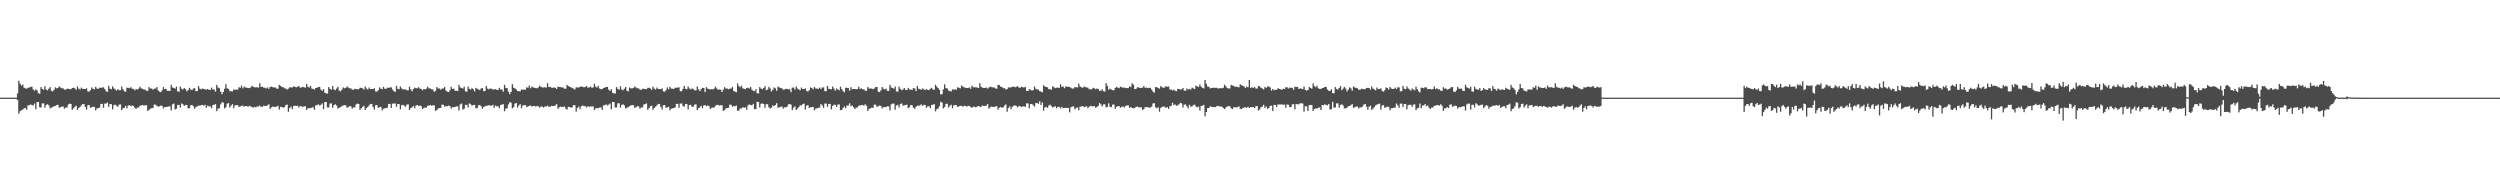 <?xml version="1.0" encoding="UTF-8"?>
<svg xmlns="http://www.w3.org/2000/svg" width="1920" height="150">
  <path d="M0 75.000h1v1.000H0zM1 75.000h1v1.000H1zM2 75.000h1v1.000H2zM3 75.000h1v1.000H3zM4 75.000h1v1.000H4zM5 75.000h1v1.000H5zM6 75.000h1v1.000H6zM7 75.000h1v1.000H7zM8 75.000h1v1.000H8zM9 75.000h1v1.000H9zM10 75.000h1v1.000H10zM11 75.000h1v1.000H11zM12 75.000h1v1.000H12zM13 71.753h1v4.994H13zM14 62.018h1v25.296H14zM15 64.323h1v21.073H15zM16 65.802h1v18.812H16zM17 64.928h1v19.242H17zM18 67.315h1v16.011H18zM19 67.843h1v15.053H19zM20 68.123h1v16.137H20zM21 67.399h1v13.534H21zM22 67.223h1v13.665H22zM23 66.721h1v13.439H23zM24 66.657h1v14.024H24zM25 68.670h1v12.381H25zM26 69.668h1v9.853H26zM27 68.518h1v15.354H27zM28 69.459h1v8.992H28zM29 71.538h1v6.817H29zM30 71.993h1v10.380H30zM31 66.933h1v15.589H31zM32 68.289h1v11.161H32zM33 68.922h1v10.451H33zM34 66.269h1v16.441H34zM35 68.747h1v11.873H35zM36 69.350h1v10.625H36zM37 68.086h1v12.879H37zM38 66.849h1v16.414H38zM39 69.726h1v12.909H39zM40 70.187h1v12.065H40zM41 69.027h1v12.523H41zM42 67.134h1v14.231H42zM43 67.839h1v12.911H43zM44 67.466h1v12.990H44zM45 66.422h1v16.376H45zM46 67.193h1v15.018H46zM47 67.813h1v14.093H47zM48 67.871h1v13.929H48zM49 68.784h1v14.716H49zM50 68.939h1v13.663H50zM51 68.168h1v14.432H51zM52 68.137h1v12.138H52zM53 68.486h1v11.131H53zM54 68.477h1v11.414H54zM55 67.596h1v16.792H55zM56 67.332h1v15.862H56zM57 67.824h1v14.165H57zM58 68.981h1v12.158H58zM59 66.468h1v17.926H59zM60 68.028h1v14.951H60zM61 68.766h1v13.303H61zM62 67.254h1v13.692H62zM63 68.235h1v11.719H63zM64 68.362h1v11.571H64zM65 68.369h1v13.735H65zM66 67.811h1v16.339H66zM67 70.145h1v10.761H67zM68 70.383h1v10.254H68zM69 69.271h1v13.555H69zM70 67.154h1v15.167H70zM71 68.182h1v13.765H71zM72 68.596h1v13.510H72zM73 66.679h1v18.087H73zM74 67.987h1v15.242H74zM75 68.254h1v14.837H75zM76 67.266h1v15.322H76zM77 67.549h1v12.335H77zM78 67.179h1v12.535H78zM79 67.088h1v15.740H79zM80 68.328h1v11.249H80zM81 69.983h1v9.507H81zM82 70.629h1v8.134H82zM83 65.880h1v16.200H83zM84 68.150h1v11.708H84zM85 68.492h1v11.518H85zM86 66.363h1v17.670H86zM87 67.882h1v12.933H87zM88 68.678h1v11.673H88zM89 69.545h1v11.703H89zM90 68.530h1v13.473H90zM91 69.255h1v11.143H91zM92 69.294h1v10.886H92zM93 66.414h1v18.247H93zM94 68.556h1v14.610H94zM95 70.032h1v12.819H95zM96 70.510h1v10.838H96zM97 67.317h1v15.897H97zM98 67.408h1v13.704H98zM99 67.737h1v12.965H99zM100 66.904h1v14.665H100zM101 68.021h1v13.000H101zM102 68.364h1v13.097H102zM103 69.426h1v13.297H103zM104 68.417h1v15.306H104zM105 68.684h1v13.830H105zM106 68.097h1v14.502H106zM107 66.612h1v14.592H107zM108 67.885h1v13.152H108zM109 68.135h1v12.504H109zM110 68.689h1v12.381H110zM111 68.868h1v11.964H111zM112 69.660h1v11.205H112zM113 69.768h1v15.432H113zM114 66.859h1v17.620H114zM115 67.951h1v15.447H115zM116 67.979h1v15.153H116zM117 68.904h1v13.996H117zM118 68.101h1v12.196H118zM119 67.978h1v12.480H119zM120 66.836h1v14.411H120zM121 69.466h1v12.518H121zM122 70.336h1v11.345H122zM123 70.766h1v10.277H123zM124 69.396h1v11.944H124zM125 66.850h1v16.401H125zM126 68.408h1v13.831H126zM127 68.175h1v14.037H127zM128 69.739h1v12.278H128zM129 69.753h1v11.945H129zM130 69.884h1v11.883H130zM131 65.180h1v19.657H131zM132 67.131h1v13.046H132zM133 67.569h1v11.976H133zM134 68.097h1v16.036H134zM135 66.522h1v16.951H135zM136 70.118h1v10.488H136zM137 70.430h1v10.092H137zM138 66.452h1v16.156H138zM139 68.155h1v11.291H139zM140 68.687h1v11.441H140zM141 67.585h1v13.713H141zM142 68.537h1v12.145H142zM143 70.125h1v10.410H143zM144 69.158h1v14.002H144zM145 67.437h1v15.661H145zM146 68.690h1v12.238H146zM147 69.209h1v11.402H147zM148 67.974h1v13.630H148zM149 67.695h1v15.790H149zM150 70.049h1v12.169H150zM151 69.899h1v11.745H151zM152 66.130h1v14.980H152zM153 68.095h1v13.106H153zM154 68.624h1v12.116H154zM155 68.007h1v12.574H155zM156 68.286h1v12.938H156zM157 68.718h1v11.703H157zM158 68.813h1v13.991H158zM159 68.408h1v12.704H159zM160 68.937h1v12.773H160zM161 69.058h1v12.603H161zM162 67.302h1v15.871H162zM163 68.705h1v12.000H163zM164 68.632h1v11.799H164zM165 70.332h1v9.626H165zM166 65.199h1v20.164H166zM167 67.187h1v16.258H167zM168 67.763h1v15.287H168zM169 70.449h1v9.736H169zM170 72.336h1v6.150H170zM171 70.594h1v8.296H171zM172 68.141h1v15.152H172zM173 64.638h1v17.713H173zM174 67.837h1v11.777H174zM175 68.305h1v10.830H175zM176 70.036h1v12.589H176zM177 70.016h1v11.150H177zM178 70.179h1v9.785H178zM179 68.693h1v14.418H179zM180 68.920h1v12.072H180zM181 68.773h1v12.001H181zM182 68.892h1v11.826H182zM183 67.006h1v15.160H183zM184 67.424h1v14.277H184zM185 65.685h1v15.612H185zM186 67.845h1v13.167H186zM187 66.475h1v15.473H187zM188 67.183h1v14.226H188zM189 67.339h1v14.106H189zM190 67.515h1v14.527H190zM191 67.685h1v13.622H191zM192 67.181h1v14.479H192zM193 65.833h1v16.388H193zM194 66.739h1v15.952H194zM195 67.012h1v14.998H195zM196 67.125h1v15.438H196zM197 66.990h1v14.762H197zM198 67.326h1v14.454H198zM199 63.905h1v17.246H199zM200 66.737h1v15.254H200zM201 66.572h1v15.526H201zM202 67.288h1v13.824H202zM203 67.398h1v14.030H203zM204 67.928h1v13.432H204zM205 67.164h1v13.794H205zM206 68.301h1v11.705H206zM207 66.883h1v16.675H207zM208 66.482h1v16.004H208zM209 66.947h1v14.884H209zM210 67.197h1v14.868H210zM211 67.190h1v14.936H211zM212 68.069h1v13.759H212zM213 68.103h1v13.140H213zM214 65.126h1v19.071H214zM215 65.967h1v16.089H215zM216 66.721h1v15.438H216zM217 66.998h1v15.752H217zM218 67.768h1v14.512H218zM219 68.046h1v12.639H219zM220 68.773h1v11.514H220zM221 68.058h1v17.829H221zM222 67.003h1v15.996H222zM223 67.213h1v14.654H223zM224 67.074h1v16.773H224zM225 66.332h1v15.195H225zM226 66.650h1v14.446H226zM227 67.085h1v14.330H227zM228 66.630h1v14.548H228zM229 66.037h1v16.501H229zM230 67.349h1v14.107H230zM231 67.140h1v14.444H231zM232 66.681h1v15.400H232zM233 67.008h1v14.725H233zM234 67.316h1v14.284H234zM235 64.500h1v19.935H235zM236 66.615h1v16.479H236zM237 67.245h1v15.811H237zM238 65.955h1v17.128H238zM239 67.975h1v14.704H239zM240 68.374h1v13.956H240zM241 68.747h1v15.523H241zM242 67.576h1v13.317H242zM243 67.421h1v13.353H243zM244 66.785h1v13.317H244zM245 66.740h1v14.249H245zM246 68.801h1v11.618H246zM247 69.737h1v9.748H247zM248 68.515h1v15.406H248zM249 71.210h1v7.228H249zM250 71.737h1v6.583H250zM251 71.807h1v10.734H251zM252 66.828h1v15.726H252zM253 68.178h1v11.322H253zM254 68.866h1v10.520H254zM255 66.120h1v16.645H255zM256 68.650h1v12.040H256zM257 69.258h1v10.807H257zM258 68.009h1v13.086H258zM259 66.653h1v16.752H259zM260 69.589h1v13.152H260zM261 70.149h1v12.184H261zM262 68.909h1v12.723H262zM263 67.108h1v13.938H263zM264 67.854h1v12.872H264zM265 67.476h1v13.409H265zM266 66.448h1v16.354H266zM267 67.185h1v15.042H267zM268 67.815h1v13.594H268zM269 67.867h1v13.916H269zM270 68.782h1v14.691H270zM271 69.037h1v13.442H271zM272 68.241h1v14.235H272zM273 68.233h1v11.980H273zM274 68.585h1v10.957H274zM275 68.505h1v11.373H275zM276 67.445h1v16.928H276zM277 67.434h1v15.722H277zM278 67.911h1v14.103H278zM279 68.868h1v12.363H279zM280 66.448h1v17.989H280zM281 68.005h1v15.015H281zM282 68.782h1v13.297H282zM283 67.202h1v13.756H283zM284 68.407h1v11.355H284zM285 68.376h1v11.562H285zM286 68.360h1v13.704H286zM287 67.848h1v16.252H287zM288 70.181h1v10.697H288zM289 70.422h1v10.200H289zM290 69.252h1v13.599H290zM291 67.101h1v15.265H291zM292 68.106h1v13.899H292zM293 68.552h1v16.271H293zM294 66.648h1v16.917H294zM295 68.068h1v15.138H295zM296 68.265h1v14.841H296zM297 67.274h1v15.316H297zM298 67.534h1v12.356H298zM299 67.121h1v12.623H299zM300 67.078h1v15.787H300zM301 68.774h1v10.853H301zM302 70.002h1v9.521H302zM303 70.648h1v8.820H303zM304 65.977h1v16.052H304zM305 68.196h1v11.647H305zM306 68.529h1v11.461H306zM307 66.398h1v17.577H307zM308 67.923h1v12.865H308zM309 68.671h1v11.813H309zM310 68.606h1v12.599H310zM311 68.653h1v13.301H311zM312 69.310h1v11.035H312zM313 69.374h1v10.751H313zM314 66.560h1v17.978H314zM315 68.601h1v14.514H315zM316 70.093h1v12.288H316zM317 68.378h1v12.956H317zM318 67.334h1v15.846H318zM319 67.667h1v13.402H319zM320 67.821h1v12.824H320zM321 66.926h1v14.608H321zM322 68.013h1v13.011H322zM323 68.295h1v13.243H323zM324 69.391h1v14.399H324zM325 68.363h1v14.548H325zM326 68.583h1v14.027H326zM327 68.069h1v14.559H327zM328 66.597h1v14.622H328zM329 67.781h1v13.294H329zM330 68.002h1v12.704H330zM331 68.586h1v12.600H331zM332 68.831h1v12.050H332zM333 70.629h1v10.293H333zM334 69.735h1v15.466H334zM335 66.819h1v17.693H335zM336 67.961h1v15.391H336zM337 67.943h1v15.047H337zM338 68.882h1v13.998H338zM339 68.029h1v12.291H339zM340 67.932h1v12.565H340zM341 66.852h1v15.092H341zM342 69.521h1v11.961H342zM343 70.370h1v11.274H343zM344 70.723h1v10.388H344zM345 69.340h1v12.097H345zM346 66.734h1v16.664H346zM347 68.316h1v14.036H347zM348 68.029h1v14.335H348zM349 69.665h1v12.472H349zM350 69.702h1v11.966H350zM351 69.910h1v11.816H351zM352 65.157h1v19.676H352zM353 67.098h1v13.093H353zM354 67.597h1v11.928H354zM355 68.069h1v16.099H355zM356 66.542h1v16.951H356zM357 70.129h1v10.469H357zM358 70.475h1v10.014H358zM359 66.507h1v16.047H359zM360 68.248h1v11.162H360zM361 68.761h1v11.311H361zM362 67.624h1v13.586H362zM363 68.569h1v12.084H363zM364 70.157h1v10.404H364zM365 67.478h1v15.649H365zM366 68.138h1v14.958H366zM367 68.660h1v12.290H367zM368 69.177h1v11.457H368zM369 67.936h1v13.673H369zM370 67.648h1v15.890H370zM371 70.036h1v12.152H371zM372 69.901h1v11.745H372zM373 65.990h1v15.189H373zM374 68.056h1v13.163H374zM375 68.610h1v12.135H375zM376 67.910h1v13.152H376zM377 68.195h1v13.108H377zM378 68.691h1v11.786H378zM379 68.808h1v14.009H379zM380 68.426h1v12.661H380zM381 68.924h1v12.780H381zM382 69.115h1v12.447H382zM383 67.393h1v15.769H383zM384 68.745h1v11.904H384zM385 68.677h1v11.645H385zM386 70.377h1v9.609H386zM387 65.107h1v20.335H387zM388 67.460h1v16.059H388zM389 67.753h1v15.336H389zM390 70.402h1v9.811H390zM391 72.358h1v6.100H391zM392 70.613h1v8.256H392zM393 64.671h1v18.604H393zM394 67.370h1v14.909H394zM395 67.880h1v11.727H395zM396 68.679h1v10.450H396zM397 69.968h1v12.668H397zM398 69.996h1v10.982H398zM399 70.193h1v9.764H399zM400 68.654h1v14.494H400zM401 68.897h1v12.143H401zM402 68.753h1v12.031H402zM403 68.877h1v11.853H403zM404 67.021h1v15.162H404zM405 67.428h1v14.264H405zM406 65.676h1v15.621H406zM407 67.772h1v13.250H407zM408 66.455h1v15.480H408zM409 67.185h1v14.215H409zM410 67.404h1v13.974H410zM411 67.623h1v14.322H411zM412 67.775h1v13.544H412zM413 67.101h1v14.624H413zM414 65.754h1v16.999H414zM415 66.715h1v15.019H415zM416 67.156h1v14.830H416zM417 67.156h1v15.455H417zM418 66.941h1v14.834H418zM419 67.305h1v14.493H419zM420 63.910h1v17.261H420zM421 66.725h1v15.266H421zM422 66.591h1v15.484H422zM423 67.330h1v13.944H423zM424 67.436h1v14.005H424zM425 67.114h1v14.297H425zM426 67.426h1v13.585H426zM427 68.287h1v11.663H427zM428 66.481h1v17.038H428zM429 66.822h1v15.660H429zM430 66.930h1v14.936H430zM431 67.101h1v15.006H431zM432 67.154h1v15.007H432zM433 68.084h1v13.592H433zM434 68.161h1v15.253H434zM435 65.161h1v19.000H435zM436 66.064h1v15.975H436zM437 66.679h1v15.498H437zM438 67.000h1v15.786H438zM439 67.691h1v14.613H439zM440 67.974h1v12.777H440zM441 68.736h1v12.115H441zM442 67.099h1v18.677H442zM443 67.060h1v15.853H443zM444 67.234h1v14.644H444zM445 66.664h1v17.269H445zM446 66.353h1v15.181H446zM447 66.682h1v14.392H447zM448 67.066h1v14.352H448zM449 66.692h1v14.943H449zM450 66.024h1v16.575H450zM451 67.365h1v14.122H451zM452 67.128h1v14.967H452zM453 66.587h1v15.144H453zM454 67.287h1v14.516H454zM455 67.220h1v14.476H455zM456 64.409h1v20.147H456zM457 66.510h1v16.689H457zM458 67.261h1v15.790H458zM459 65.970h1v17.105H459zM460 67.947h1v14.715H460zM461 68.495h1v13.880H461zM462 68.441h1v15.975H462zM463 67.575h1v13.295H463zM464 67.329h1v13.496H464zM465 66.769h1v13.353H465zM466 66.759h1v14.180H466zM467 68.815h1v11.594H467zM468 69.751h1v9.738H468zM469 68.528h1v15.434H469zM470 71.221h1v7.085H470zM471 71.741h1v6.578H471zM472 71.773h1v10.771H472zM473 66.909h1v15.569H473zM474 68.294h1v11.138H474zM475 68.930h1v10.379H475zM476 66.257h1v16.391H476zM477 68.719h1v11.939H477zM478 69.326h1v10.682H478zM479 68.096h1v12.910H479zM480 66.749h1v16.590H480zM481 69.641h1v13.041H481zM482 70.183h1v12.111H482zM483 67.204h1v14.303H483zM484 67.814h1v13.172H484zM485 67.895h1v12.808H485zM486 67.493h1v13.355H486zM487 66.459h1v16.368H487zM488 67.178h1v15.079H488zM489 67.791h1v13.631H489zM490 67.880h1v13.909H490zM491 68.811h1v14.643H491zM492 69.019h1v13.481H492zM493 68.177h1v14.356H493zM494 68.135h1v12.147H494zM495 68.477h1v11.426H495zM496 68.491h1v10.919H496zM497 67.436h1v16.952H497zM498 67.420h1v15.752H498zM499 67.981h1v13.676H499zM500 68.962h1v12.189H500zM501 66.544h1v17.755H501zM502 68.038h1v14.929H502zM503 68.796h1v13.148H503zM504 67.280h1v13.661H504zM505 68.365h1v11.402H505zM506 68.362h1v11.585H506zM507 68.519h1v13.568H507zM508 67.822h1v16.308H508zM509 70.179h1v10.688H509zM510 70.405h1v10.262H510zM511 69.248h1v13.618H511zM512 67.125h1v15.245H512zM513 68.592h1v13.414H513zM514 66.639h1v18.135H514zM515 67.996h1v15.572H515zM516 68.092h1v15.086H516zM517 68.291h1v14.739H517zM518 67.295h1v15.253H518zM519 67.495h1v12.438H519zM520 67.165h1v12.550H520zM521 67.143h1v15.659H521zM522 70.065h1v9.487H522zM523 70.062h1v9.365H523zM524 68.280h1v13.080H524zM525 66.021h1v15.961H525zM526 68.216h1v11.588H526zM527 68.619h1v11.377H527zM528 66.394h1v17.627H528zM529 67.953h1v12.795H529zM530 68.676h1v11.804H530zM531 67.903h1v14.194H531zM532 68.473h1v13.431H532zM533 69.324h1v11.020H533zM534 69.446h1v10.704H534zM535 66.427h1v18.204H535zM536 68.531h1v14.678H536zM537 69.991h1v12.465H537zM538 68.396h1v12.913H538zM539 67.382h1v15.781H539zM540 67.562h1v13.488H540zM541 70.704h1v10.000H541zM542 66.923h1v14.624H542zM543 68.039h1v12.967H543zM544 68.333h1v13.163H544zM545 68.746h1v14.971H545zM546 68.437h1v14.362H546zM547 68.642h1v13.951H547zM548 68.060h1v14.557H548zM549 66.520h1v14.749H549zM550 67.874h1v12.655H550zM551 68.991h1v11.606H551zM552 68.676h1v12.419H552zM553 68.846h1v12.009H553zM554 70.667h1v10.198H554zM555 68.824h1v16.332H555zM556 66.904h1v17.513H556zM557 67.995h1v15.288H557zM558 67.970h1v14.963H558zM559 68.542h1v14.325H559zM560 68.073h1v12.246H560zM561 67.912h1v12.590H561zM562 66.830h1v15.126H562zM563 69.837h1v11.635H563zM564 70.371h1v11.258H564zM565 70.784h1v10.271H565zM566 64.050h1v21.036H566zM567 66.144h1v18.676H567zM568 66.967h1v16.318H568zM569 65.787h1v17.490H569zM570 67.839h1v14.446H570zM571 68.182h1v14.598H571zM572 68.472h1v13.905H572zM573 67.548h1v16.714H573zM574 67.399h1v13.477H574zM575 67.965h1v12.194H575zM576 66.763h1v13.868H576zM577 68.799h1v12.167H577zM578 69.772h1v10.009H578zM579 70.027h1v13.791H579zM580 68.534h1v15.264H580zM581 71.557h1v6.624H581zM582 71.766h1v6.559H582zM583 66.856h1v15.684H583zM584 68.008h1v11.712H584zM585 68.510h1v10.886H585zM586 67.655h1v12.149H586zM587 66.153h1v16.621H587zM588 69.293h1v10.786H588zM589 68.789h1v11.221H589zM590 66.711h1v15.593H590zM591 67.966h1v15.362H591zM592 70.174h1v12.535H592zM593 68.972h1v11.967H593zM594 67.138h1v14.436H594zM595 67.864h1v12.860H595zM596 69.712h1v9.529H596zM597 66.458h1v16.335H597zM598 67.194h1v15.151H598zM599 67.502h1v14.620H599zM600 67.882h1v13.880H600zM601 68.857h1v14.589H601zM602 68.783h1v13.628H602zM603 68.266h1v14.189H603zM604 68.264h1v13.709H604zM605 68.627h1v11.558H605zM606 68.551h1v11.301H606zM607 70.806h1v9.528H607zM608 67.301h1v17.258H608zM609 67.287h1v15.427H609zM610 68.806h1v12.826H610zM611 66.436h1v17.982H611zM612 67.996h1v15.426H612zM613 68.724h1v13.504H613zM614 69.322h1v11.609H614zM615 67.237h1v13.709H615zM616 68.368h1v11.582H616zM617 68.359h1v11.224H617zM618 67.815h1v16.303H618zM619 69.783h1v11.365H619zM620 70.332h1v10.329H620zM621 69.254h1v13.618H621zM622 67.105h1v15.262H622zM623 67.565h1v14.706H623zM624 68.608h1v13.519H624zM625 66.662h1v18.132H625zM626 67.965h1v15.511H626zM627 68.065h1v15.093H627zM628 68.266h1v14.508H628zM629 67.277h1v15.303H629zM630 68.398h1v11.507H630zM631 67.152h1v13.783H631zM632 67.116h1v15.713H632zM633 69.999h1v9.580H633zM634 70.017h1v9.485H634zM635 66.015h1v15.985H635zM636 68.180h1v11.663H636zM637 68.512h1v11.289H637zM638 68.485h1v15.477H638zM639 66.454h1v14.901H639zM640 68.012h1v12.354H640zM641 69.640h1v10.873H641zM642 67.921h1v14.164H642zM643 68.688h1v11.659H643zM644 69.344h1v10.841H644zM645 66.556h1v18.002H645zM646 68.462h1v16.010H646zM647 70.052h1v12.812H647zM648 70.788h1v10.949H648zM649 67.365h1v15.789H649zM650 67.425h1v13.654H650zM651 67.623h1v13.383H651zM652 69.658h1v9.713H652zM653 66.919h1v14.625H653zM654 68.537h1v12.453H654zM655 68.313h1v14.078H655zM656 68.374h1v15.406H656zM657 68.592h1v14.024H657zM658 68.409h1v14.204H658zM659 66.592h1v14.629H659zM660 68.419h1v12.643H660zM661 67.802h1v12.892H661zM662 68.641h1v12.062H662zM663 68.630h1v12.513H663zM664 69.621h1v10.446H664zM665 69.728h1v11.481H665zM666 66.811h1v18.395H666zM667 68.004h1v15.585H667zM668 67.988h1v15.197H668zM669 67.973h1v14.693H669zM670 68.511h1v14.292H670zM671 67.933h1v12.365H671zM672 66.885h1v13.621H672zM673 66.826h1v15.130H673zM674 70.337h1v11.319H674zM675 70.742h1v10.285H675zM676 69.431h1v11.944H676zM677 66.823h1v16.485H677zM678 68.178h1v14.139H678zM679 68.620h1v13.628H679zM680 68.078h1v14.227H680zM681 69.706h1v11.886H681zM682 69.848h1v11.865H682zM683 65.145h1v19.700H683zM684 67.122h1v13.055H684zM685 67.612h1v11.898H685zM686 68.118h1v11.472H686zM687 66.480h1v17.732H687zM688 70.128h1v10.922H688zM689 70.430h1v10.080H689zM690 66.524h1v16.017H690zM691 68.262h1v11.729H691zM692 69.298h1v10.105H692zM693 68.770h1v12.435H693zM694 67.609h1v13.282H694zM695 68.965h1v11.628H695zM696 69.146h1v11.225H696zM697 67.472h1v15.699H697zM698 68.659h1v13.727H698zM699 68.799h1v11.859H699zM700 69.109h1v11.729H700zM701 67.619h1v15.101H701zM702 67.873h1v15.691H702zM703 69.885h1v12.194H703zM704 65.980h1v15.223H704zM705 68.086h1v13.111H705zM706 68.512h1v12.500H706zM707 68.939h1v11.172H707zM708 67.931h1v13.354H708zM709 68.547h1v12.001H709zM710 69.191h1v11.418H710zM711 68.481h1v14.299H711zM712 68.989h1v12.650H712zM713 69.151h1v12.419H713zM714 68.091h1v15.020H714zM715 67.432h1v13.210H715zM716 68.724h1v11.642H716zM717 68.882h1v11.083H717zM718 65.052h1v20.444H718zM719 66.573h1v17.353H719zM720 67.629h1v15.629H720zM721 68.962h1v12.670H721zM722 72.495h1v5.686H722zM723 72.350h1v6.506H723zM724 68.672h1v14.583H724zM725 64.720h1v17.511H725zM726 67.684h1v12.211H726zM727 67.951h1v11.650H727zM728 69.458h1v13.184H728zM729 69.978h1v11.240H729zM730 70.208h1v10.246H730zM731 68.672h1v14.450H731zM732 68.708h1v12.296H732zM733 68.746h1v11.834H733zM734 68.877h1v11.914H734zM735 67.022h1v15.159H735zM736 67.453h1v14.222H736zM737 67.857h1v13.448H737zM738 65.690h1v15.561H738zM739 66.457h1v15.494H739zM740 67.107h1v14.093H740zM741 67.395h1v14.010H741zM742 67.585h1v14.358H742zM743 67.626h1v13.611H743zM744 67.113h1v14.259H744zM745 68.202h1v14.075H745zM746 65.720h1v17.061H746zM747 66.943h1v14.997H747zM748 67.143h1v14.865H748zM749 66.987h1v15.604H749zM750 67.241h1v14.503H750zM751 67.620h1v13.796H751zM752 63.956h1v18.024H752zM753 66.563h1v15.531H753zM754 67.343h1v13.605H754zM755 67.460h1v13.927H755zM756 67.609h1v13.814H756zM757 67.160h1v13.908H757zM758 68.071h1v11.921H758zM759 67.273h1v16.169H759zM760 66.532h1v15.921H760zM761 66.926h1v14.831H761zM762 67.099h1v15.011H762zM763 67.179h1v14.969H763zM764 67.877h1v13.928H764zM765 68.131h1v13.373H765zM766 65.138h1v19.034H766zM767 65.384h1v17.283H767zM768 66.519h1v15.617H768zM769 66.808h1v16.005H769zM770 67.756h1v14.658H770zM771 67.681h1v13.435H771zM772 68.736h1v11.387H772zM773 68.420h1v17.413H773zM774 67.059h1v15.885H774zM775 67.232h1v14.388H775zM776 67.082h1v16.741H776zM777 66.644h1v15.365H777zM778 66.423h1v14.732H778zM779 67.002h1v13.959H779zM780 66.694h1v14.643H780zM781 66.083h1v16.455H781zM782 67.246h1v14.179H782zM783 67.421h1v14.218H783zM784 66.637h1v15.442H784zM785 66.959h1v14.814H785zM786 67.237h1v14.448H786zM787 66.765h1v15.298H787zM788 69.801h1v9.558H788zM789 69.833h1v9.622H789zM790 68.623h1v14.625H790zM791 68.818h1v11.129H791zM792 69.510h1v10.287H792zM793 69.276h1v11.501H793zM794 66.459h1v15.394H794zM795 68.169h1v11.008H795zM796 68.707h1v10.339H796zM797 68.831h1v10.943H797zM798 69.988h1v7.776H798zM799 70.276h1v10.366H799zM800 70.841h1v7.873H800zM801 65.467h1v19.473H801zM802 66.444h1v16.034H802zM803 66.769h1v15.327H803zM804 67.071h1v15.841H804zM805 68.530h1v12.513H805zM806 68.525h1v11.844H806zM807 68.857h1v12.626H807zM808 66.278h1v16.433H808zM809 67.022h1v14.972H809zM810 67.685h1v13.999H810zM811 67.341h1v15.784H811zM812 67.261h1v14.845H812zM813 67.523h1v14.489H813zM814 64.730h1v18.572H814zM815 66.651h1v15.410H815zM816 66.336h1v16.791H816zM817 67.768h1v15.166H817zM818 66.330h1v16.527H818zM819 66.637h1v16.272H819zM820 66.596h1v16.224H820zM821 66.843h1v19.431H821zM822 67.365h1v15.073H822zM823 68.006h1v13.856H823zM824 68.017h1v13.670H824zM825 66.990h1v17.033H825zM826 66.862h1v16.055H826zM827 67.212h1v15.274H827zM828 64.254h1v20.462H828zM829 66.388h1v15.619H829zM830 66.947h1v14.778H830zM831 67.522h1v13.974H831zM832 66.387h1v15.801H832zM833 66.870h1v15.093H833zM834 67.164h1v14.381H834zM835 67.280h1v15.891H835zM836 68.467h1v13.594H836zM837 68.691h1v12.614H837zM838 68.538h1v13.036H838zM839 67.504h1v14.267H839zM840 67.817h1v13.589H840zM841 68.560h1v14.270H841zM842 67.896h1v14.207H842zM843 68.523h1v12.710H843zM844 69.780h1v9.371H844zM845 69.667h1v10.487H845zM846 68.562h1v13.251H846zM847 70.036h1v10.142H847zM848 70.300h1v9.806H848zM849 63.860h1v18.629H849zM850 65.942h1v16.064H850zM851 68.875h1v10.493H851zM852 68.099h1v13.946H852zM853 68.711h1v13.608H853zM854 69.181h1v11.195H854zM855 69.377h1v10.853H855zM856 67.525h1v16.141H856zM857 66.683h1v15.338H857zM858 67.349h1v14.204H858zM859 67.724h1v13.720H859zM860 66.584h1v16.120H860zM861 66.914h1v15.196H861zM862 67.503h1v14.207H862zM863 67.111h1v15.498H863zM864 67.632h1v13.722H864zM865 67.660h1v13.218H865zM866 67.663h1v13.260H866zM867 66.285h1v16.486H867zM868 66.887h1v15.391H868zM869 63.935h1v18.961H869zM870 65.080h1v18.099H870zM871 68.417h1v14.485H871zM872 68.256h1v13.837H872zM873 67.080h1v14.744H873zM874 67.066h1v15.326H874zM875 67.567h1v14.929H875zM876 67.544h1v14.911H876zM877 67.300h1v17.272H877zM878 66.079h1v17.648H878zM879 67.484h1v14.850H879zM880 67.186h1v15.031H880zM881 67.697h1v14.766H881zM882 67.448h1v15.095H882zM883 67.442h1v15.298H883zM884 68.835h1v13.068H884zM885 70.354h1v9.150H885zM886 71.141h1v8.071H886zM887 66.908h1v15.530H887zM888 66.906h1v16.301H888zM889 67.637h1v14.733H889zM890 68.089h1v17.681H890zM891 66.076h1v16.841H891zM892 67.006h1v15.064H892zM893 67.410h1v14.285H893zM894 67.148h1v14.937H894zM895 66.130h1v16.687H895zM896 66.643h1v15.574H896zM897 66.421h1v17.309H897zM898 68.803h1v12.864H898zM899 68.762h1v12.483H899zM900 69.495h1v9.481H900zM901 68.811h1v11.924H901zM902 69.710h1v10.477H902zM903 70.041h1v11.155H903zM904 68.198h1v12.764H904zM905 68.401h1v11.662H905zM906 68.768h1v10.244H906zM907 68.533h1v10.867H907zM908 67.571h1v14.950H908zM909 69.463h1v10.929H909zM910 69.779h1v10.398H910zM911 68.016h1v13.628H911zM912 68.815h1v14.492H912zM913 68.275h1v12.138H913zM914 68.770h1v13.121H914zM915 67.276h1v14.486H915zM916 67.882h1v12.882H916zM917 68.380h1v11.969H917zM918 65.804h1v16.002H918zM919 66.405h1v16.065H919zM920 66.807h1v15.047H920zM921 64.943h1v19.966H921zM922 66.532h1v14.920H922zM923 67.444h1v13.695H923zM924 67.945h1v12.604H924zM925 61.449h1v27.859H925zM926 64.295h1v21.718H926zM927 66.482h1v16.563H927zM928 66.700h1v16.220H928zM929 67.891h1v13.554H929zM930 67.532h1v14.662H930zM931 67.484h1v14.786H931zM932 67.346h1v14.837H932zM933 67.474h1v14.844H933zM934 67.445h1v14.132H934zM935 67.976h1v13.260H935zM936 67.719h1v14.034H936zM937 67.745h1v14.076H937zM938 67.803h1v14.106H938zM939 67.389h1v15.582H939zM940 65.050h1v18.791H940zM941 66.297h1v16.291H941zM942 67.642h1v14.158H942zM943 67.996h1v13.490H943zM944 67.882h1v13.722H944zM945 65.219h1v17.929H945zM946 65.716h1v17.999H946zM947 65.912h1v16.527H947zM948 66.715h1v15.513H948zM949 66.515h1v16.093H949zM950 66.758h1v15.474H950zM951 67.140h1v14.450H951zM952 64.788h1v18.792H952zM953 65.449h1v18.347H953zM954 65.899h1v17.042H954zM955 66.461h1v16.016H955zM956 67.496h1v14.926H956zM957 66.500h1v16.236H957zM958 67.033h1v15.056H958zM959 61.386h1v21.527H959zM960 67.538h1v14.701H960zM961 66.911h1v15.395H961zM962 67.628h1v14.593H962zM963 66.832h1v16.245H963zM964 67.939h1v13.724H964zM965 68.031h1v13.354H965zM966 66.054h1v18.861H966zM967 66.362h1v17.623H967zM968 67.439h1v14.952H968zM969 68.004h1v13.833H969zM970 68.722h1v11.744H970zM971 66.872h1v15.956H971zM972 67.469h1v14.308H972zM973 66.520h1v17.155H973zM974 66.301h1v16.523H974zM975 67.182h1v14.163H975zM976 69.560h1v11.573H976zM977 68.344h1v16.934H977zM978 69.325h1v11.235H978zM979 68.976h1v11.650H979zM980 68.972h1v13.118H980zM981 67.723h1v12.522H981zM982 68.255h1v11.993H982zM983 68.524h1v11.686H983zM984 69.035h1v11.082H984zM985 68.029h1v12.523H985zM986 68.395h1v11.907H986zM987 67.083h1v15.638H987zM988 67.012h1v13.226H988zM989 67.999h1v12.423H989zM990 67.183h1v15.141H990zM991 67.573h1v14.610H991zM992 67.337h1v12.858H992zM993 68.876h1v11.087H993zM994 66.618h1v17.335H994zM995 66.870h1v12.991H995zM996 66.666h1v13.437H996zM997 68.360h1v11.760H997zM998 67.818h1v11.539H998zM999 68.159h1v11.165H999zM1000 68.441h1v11.072H1000zM1001 66.410h1v19.319H1001zM1002 69.007h1v12.611H1002zM1003 69.642h1v12.000H1003zM1004 69.152h1v16.094H1004zM1005 66.814h1v13.901H1005zM1006 67.609h1v12.977H1006zM1007 68.135h1v12.620H1007zM1008 64.106h1v21.138H1008zM1009 66.132h1v17.623H1009zM1010 66.964h1v16.322H1010zM1011 65.791h1v17.459H1011zM1012 67.842h1v14.957H1012zM1013 68.250h1v14.193H1013zM1014 68.405h1v16.090H1014zM1015 67.601h1v13.043H1015zM1016 67.449h1v13.406H1016zM1017 66.781h1v13.346H1017zM1018 66.763h1v13.850H1018zM1019 68.786h1v12.184H1019zM1020 69.703h1v10.128H1020zM1021 69.830h1v14.294H1021zM1022 68.490h1v15.409H1022zM1023 71.545h1v6.647H1023zM1024 71.673h1v10.968H1024zM1025 66.866h1v15.643H1025zM1026 68.255h1v11.201H1026zM1027 68.863h1v10.496H1027zM1028 67.560h1v15.183H1028zM1029 66.151h1v14.511H1029zM1030 69.291h1v10.724H1030zM1031 68.044h1v12.973H1031zM1032 66.775h1v16.518H1032zM1033 67.987h1v15.256H1033zM1034 70.195h1v12.475H1034zM1035 68.940h1v12.689H1035zM1036 67.115h1v14.281H1036zM1037 67.819h1v12.936H1037zM1038 69.677h1v10.318H1038zM1039 66.409h1v16.418H1039zM1040 67.165h1v15.236H1040zM1041 67.464h1v14.466H1041zM1042 67.864h1v13.919H1042zM1043 68.803h1v14.673H1043zM1044 69.021h1v13.357H1044zM1045 68.204h1v14.324H1045zM1046 68.184h1v13.572H1046zM1047 68.555h1v11.690H1047zM1048 68.501h1v11.378H1048zM1049 67.604h1v14.331H1049zM1050 67.449h1v16.898H1050zM1051 67.599h1v14.372H1051zM1052 68.828h1v12.358H1052zM1053 66.466h1v17.957H1053zM1054 68.007h1v15.395H1054zM1055 68.709h1v13.551H1055zM1056 69.358h1v11.580H1056zM1057 67.222h1v13.091H1057zM1058 68.417h1v11.496H1058zM1059 68.399h1v11.164H1059zM1060 67.802h1v16.358H1060zM1061 69.766h1v11.404H1061zM1062 70.386h1v10.281H1062zM1063 69.269h1v13.583H1063zM1064 67.181h1v15.112H1064zM1065 67.601h1v14.335H1065zM1066 68.840h1v13.208H1066zM1067 66.722h1v18.005H1067zM1068 68.014h1v15.182H1068zM1069 68.355h1v14.709H1069zM1070 68.259h1v14.501H1070zM1071 67.261h1v15.345H1071zM1072 68.415h1v11.119H1072zM1073 67.108h1v13.861H1073zM1074 67.084h1v15.781H1074zM1075 70.105h1v9.489H1075zM1076 69.982h1v9.553H1076zM1077 65.876h1v16.224H1077zM1078 68.159h1v11.712H1078zM1079 68.493h1v11.311H1079zM1080 66.422h1v17.554H1080zM1081 67.935h1v12.842H1081zM1082 68.706h1v11.715H1082zM1083 69.664h1v10.802H1083zM1084 67.947h1v14.108H1084zM1085 68.706h1v11.627H1085zM1086 69.363h1v10.774H1086zM1087 66.494h1v18.140H1087zM1088 68.510h1v14.677H1088zM1089 70.101h1v12.684H1089zM1090 71.023h1v8.482H1090zM1091 67.337h1v15.843H1091zM1092 67.420h1v13.661H1092zM1093 67.792h1v13.204H1093zM1094 66.865h1v13.017H1094zM1095 67.228h1v14.359H1095zM1096 68.546h1v12.448H1096zM1097 68.323h1v14.411H1097zM1098 68.401h1v15.371H1098zM1099 68.636h1v13.930H1099zM1100 68.390h1v14.244H1100zM1101 66.484h1v14.829H1101zM1102 68.397h1v12.733H1102zM1103 67.737h1v12.977H1103zM1104 68.598h1v12.158H1104zM1105 68.603h1v12.569H1105zM1106 69.649h1v10.404H1106zM1107 69.768h1v11.414H1107zM1108 66.930h1v18.230H1108zM1109 68.063h1v15.202H1109zM1110 67.964h1v15.120H1110zM1111 68.875h1v13.360H1111zM1112 68.469h1v14.498H1112zM1113 67.924h1v12.578H1113zM1114 66.957h1v13.161H1114zM1115 66.873h1v15.058H1115zM1116 70.375h1v11.266H1116zM1117 70.710h1v10.344H1117zM1118 69.398h1v12.028H1118zM1119 66.727h1v16.669H1119zM1120 68.119h1v14.237H1120zM1121 68.106h1v14.229H1121zM1122 68.066h1v14.052H1122zM1123 69.737h1v11.896H1123zM1124 69.869h1v11.836H1124zM1125 65.089h1v19.811H1125zM1126 67.025h1v13.217H1126zM1127 67.556h1v11.996H1127zM1128 68.071h1v11.552H1128zM1129 66.565h1v17.579H1129zM1130 70.165h1v10.375H1130zM1131 70.480h1v9.972H1131zM1132 66.564h1v15.945H1132zM1133 68.252h1v11.011H1133zM1134 68.729h1v11.374H1134zM1135 68.964h1v12.292H1135zM1136 67.616h1v13.266H1136zM1137 69.769h1v10.787H1137zM1138 69.241h1v11.057H1138zM1139 67.526h1v15.573H1139zM1140 68.648h1v13.117H1140zM1141 68.843h1v11.820H1141zM1142 69.145h1v12.110H1142zM1143 67.685h1v15.834H1143zM1144 67.917h1v14.255H1144zM1145 69.929h1v11.917H1145zM1146 66.137h1v14.962H1146zM1147 68.132h1v13.020H1147zM1148 68.540h1v12.434H1148zM1149 69.594h1v11.060H1149zM1150 67.917h1v13.383H1150zM1151 68.648h1v11.916H1151zM1152 69.162h1v13.638H1152zM1153 68.465h1v13.647H1153zM1154 68.980h1v12.647H1154zM1155 69.104h1v12.512H1155zM1156 67.416h1v15.698H1156zM1157 68.085h1v12.557H1157zM1158 68.651h1v11.780H1158zM1159 68.842h1v10.759H1159zM1160 65.097h1v20.359H1160zM1161 67.106h1v16.609H1161zM1162 67.766h1v15.384H1162zM1163 69.005h1v12.573H1163zM1164 72.508h1v5.947H1164zM1165 70.589h1v8.290H1165zM1166 68.623h1v14.712H1166zM1167 64.584h1v17.759H1167zM1168 67.594h1v12.384H1168zM1169 67.913h1v11.708H1169zM1170 69.461h1v13.151H1170zM1171 70.013h1v11.146H1171zM1172 70.234h1v9.866H1172zM1173 68.645h1v14.494H1173zM1174 68.690h1v12.319H1174zM1175 68.748h1v12.048H1175zM1176 68.852h1v11.806H1176zM1177 67.039h1v15.117H1177zM1178 67.454h1v14.216H1178zM1179 65.709h1v15.539H1179zM1180 68.922h1v12.354H1180zM1181 66.430h1v15.521H1181zM1182 67.088h1v14.326H1182zM1183 67.341h1v14.095H1183zM1184 67.593h1v14.424H1184zM1185 67.561h1v13.704H1185zM1186 67.128h1v14.572H1186zM1187 68.268h1v13.921H1187zM1188 65.762h1v16.985H1188zM1189 66.999h1v14.958H1189zM1190 67.111h1v14.926H1190zM1191 66.918h1v15.720H1191zM1192 67.263h1v14.571H1192zM1193 67.594h1v13.852H1193zM1194 63.928h1v18.034H1194zM1195 66.674h1v15.336H1195zM1196 67.353h1v13.714H1196zM1197 67.456h1v13.923H1197zM1198 67.928h1v13.504H1198zM1199 67.163h1v13.896H1199zM1200 68.261h1v11.767H1200zM1201 67.178h1v16.380H1201zM1202 66.440h1v16.070H1202zM1203 66.968h1v14.757H1203zM1204 67.146h1v14.922H1204zM1205 67.147h1v15.012H1205zM1206 67.811h1v14.026H1206zM1207 68.108h1v13.096H1207zM1208 65.151h1v19.090H1208zM1209 66.060h1v16.605H1209zM1210 66.515h1v15.598H1210zM1211 66.834h1v15.904H1211zM1212 67.713h1v14.569H1212zM1213 67.975h1v13.125H1213zM1214 68.728h1v11.386H1214zM1215 68.427h1v17.389H1215zM1216 67.011h1v15.939H1216zM1217 67.186h1v14.459H1217zM1218 67.033h1v16.869H1218zM1219 66.384h1v15.123H1219zM1220 66.716h1v14.462H1220zM1221 66.990h1v13.970H1221zM1222 66.658h1v14.767H1222zM1223 66.010h1v16.594H1223zM1224 67.352h1v14.024H1224zM1225 67.539h1v14.075H1225zM1226 66.612h1v15.483H1226zM1227 66.950h1v14.828H1227zM1228 67.253h1v14.703H1228zM1229 66.943h1v14.343H1229zM1230 74.955h1v1.000H1230zM1231 74.999h1v1.000H1231zM1232 75.000h1v1.000H1232zM1233 75.000h1v1.000H1233zM1234 75.000h1v1.000H1234zM1235 75.000h1v1.000H1235zM1236 75.000h1v1.000H1236zM1237 75.000h1v1.000H1237zM1238 75.000h1v1.000H1238zM1239 75.000h1v1.000H1239zM1240 75.000h1v1.000H1240zM1241 75.000h1v1.000H1241zM1242 75.000h1v1.000H1242zM1243 75.000h1v1.000H1243zM1244 75.000h1v1.000H1244zM1245 75.000h1v1.000H1245zM1246 75.000h1v1.000H1246zM1247 75.000h1v1.000H1247zM1248 75.000h1v1.000H1248zM1249 75.000h1v1.000H1249zM1250 75.000h1v1.000H1250zM1251 75.000h1v1.000H1251zM1252 75.000h1v1.000H1252zM1253 75.000h1v1.000H1253zM1254 75.000h1v1.000H1254zM1255 75.000h1v1.000H1255zM1256 75.000h1v1.000H1256zM1257 75.000h1v1.000H1257zM1258 75.000h1v1.000H1258zM1259 75.000h1v1.000H1259zM1260 75.000h1v1.000H1260zM1261 75.000h1v1.000H1261zM1262 75.000h1v1.000H1262zM1263 75.000h1v1.000H1263zM1264 75.000h1v1.000H1264zM1265 75.000h1v1.000H1265zM1266 75.000h1v1.000H1266zM1267 75.000h1v1.000H1267zM1268 75.000h1v1.000H1268zM1269 75.000h1v1.000H1269zM1270 75.000h1v1.000H1270zM1271 75.000h1v1.000H1271zM1272 75.000h1v1.000H1272zM1273 75.000h1v1.000H1273zM1274 75.000h1v1.000H1274zM1275 75.000h1v1.000H1275zM1276 75.000h1v1.000H1276zM1277 75.000h1v1.000H1277zM1278 75.000h1v1.000H1278zM1279 75.000h1v1.000H1279zM1280 75.000h1v1.000H1280zM1281 75.000h1v1.000H1281zM1282 75.000h1v1.000H1282zM1283 75.000h1v1.000H1283zM1284 75.000h1v1.000H1284zM1285 75.000h1v1.000H1285zM1286 75.000h1v1.000H1286zM1287 75.000h1v1.000H1287zM1288 75.000h1v1.000H1288zM1289 75.000h1v1.000H1289zM1290 75.000h1v1.000H1290zM1291 75.000h1v1.000H1291zM1292 75.000h1v1.000H1292zM1293 75.000h1v1.000H1293zM1294 75.000h1v1.000H1294zM1295 75.000h1v1.000H1295zM1296 75.000h1v1.000H1296zM1297 75.000h1v1.000H1297zM1298 75.000h1v1.000H1298zM1299 75.000h1v1.000H1299zM1300 75.000h1v1.000H1300zM1301 75.000h1v1.000H1301zM1302 75.000h1v1.000H1302zM1303 75.000h1v1.000H1303zM1304 75.000h1v1.000H1304zM1305 75.000h1v1.000H1305zM1306 75.000h1v1.000H1306zM1307 75.000h1v1.000H1307zM1308 75.000h1v1.000H1308zM1309 75.000h1v1.000H1309zM1310 75.000h1v1.000H1310zM1311 75.000h1v1.000H1311zM1312 75.000h1v1.000H1312zM1313 75.000h1v1.000H1313zM1314 75.000h1v1.000H1314zM1315 75.000h1v1.000H1315zM1316 75.000h1v1.000H1316zM1317 75.000h1v1.000H1317zM1318 75.000h1v1.000H1318zM1319 75.000h1v1.000H1319zM1320 75.000h1v1.000H1320zM1321 75.000h1v1.000H1321zM1322 75.000h1v1.000H1322zM1323 75.000h1v1.000H1323zM1324 75.000h1v1.000H1324zM1325 75.000h1v1.000H1325zM1326 75.000h1v1.000H1326zM1327 75.000h1v1.000H1327zM1328 75.000h1v1.000H1328zM1329 75.000h1v1.000H1329zM1330 75.000h1v1.000H1330zM1331 75.000h1v1.000H1331zM1332 75.000h1v1.000H1332zM1333 75.000h1v1.000H1333zM1334 75.000h1v1.000H1334zM1335 75.000h1v1.000H1335zM1336 75.000h1v1.000H1336zM1337 75.000h1v1.000H1337zM1338 75.000h1v1.000H1338zM1339 65.908h1v20.022H1339zM1340 67.650h1v13.598H1340zM1341 66.520h1v13.531H1341zM1342 67.385h1v12.489H1342zM1343 67.480h1v13.794H1343zM1344 68.048h1v11.280H1344zM1345 68.344h1v10.595H1345zM1346 68.583h1v13.070H1346zM1347 67.581h1v14.715H1347zM1348 68.533h1v11.469H1348zM1349 68.980h1v10.108H1349zM1350 67.958h1v12.697H1350zM1351 69.972h1v10.262H1351zM1352 70.109h1v9.577H1352zM1353 65.640h1v23.614H1353zM1354 64.851h1v21.268H1354zM1355 65.854h1v18.545H1355zM1356 66.347h1v16.307H1356zM1357 66.062h1v17.452H1357zM1358 69.015h1v12.661H1358zM1359 69.545h1v11.836H1359zM1360 64.476h1v20.717H1360zM1361 64.628h1v19.913H1361zM1362 65.936h1v16.860H1362zM1363 66.908h1v16.427H1363zM1364 65.023h1v21.612H1364zM1365 67.608h1v14.119H1365zM1366 66.841h1v15.754H1366zM1367 64.334h1v21.459H1367zM1368 67.190h1v14.391H1368zM1369 67.191h1v13.421H1369zM1370 66.575h1v15.452H1370zM1371 66.119h1v17.412H1371zM1372 66.449h1v15.750H1372zM1373 66.731h1v15.008H1373zM1374 64.834h1v23.876H1374zM1375 66.670h1v20.294H1375zM1376 66.529h1v15.668H1376zM1377 66.536h1v17.612H1377zM1378 66.473h1v14.853H1378zM1379 67.973h1v13.180H1379zM1380 64.813h1v20.716H1380zM1381 65.549h1v17.987H1381zM1382 64.774h1v18.707H1382zM1383 66.003h1v16.853H1383zM1384 62.405h1v22.409H1384zM1385 69.177h1v10.395H1385zM1386 68.526h1v11.517H1386zM1387 65.426h1v24.128H1387zM1388 65.905h1v16.890H1388zM1389 65.820h1v16.927H1389zM1390 65.853h1v16.670H1390zM1391 65.547h1v17.415H1391zM1392 71.119h1v9.526H1392zM1393 71.913h1v5.284H1393zM1394 66.172h1v20.844H1394zM1395 64.981h1v19.731H1395zM1396 64.819h1v18.448H1396zM1397 65.321h1v17.473H1397zM1398 64.017h1v21.856H1398zM1399 68.079h1v13.950H1399zM1400 67.994h1v14.198H1400zM1401 67.113h1v18.133H1401zM1402 64.899h1v20.094H1402zM1403 65.479h1v18.757H1403zM1404 66.368h1v16.348H1404zM1405 65.851h1v21.432H1405zM1406 67.573h1v15.428H1406zM1407 67.846h1v14.102H1407zM1408 67.246h1v18.623H1408zM1409 65.482h1v19.159H1409zM1410 66.334h1v17.406H1410zM1411 67.247h1v15.244H1411zM1412 66.083h1v17.315H1412zM1413 67.848h1v13.889H1413zM1414 67.687h1v14.085H1414zM1415 66.040h1v17.059H1415zM1416 66.905h1v15.868H1416zM1417 67.452h1v14.264H1417zM1418 68.201h1v12.721H1418zM1419 66.135h1v16.029H1419zM1420 69.055h1v10.354H1420zM1421 66.215h1v16.156H1421zM1422 64.656h1v20.244H1422zM1423 67.609h1v14.125H1423zM1424 67.965h1v12.916H1424zM1425 64.453h1v17.424H1425zM1426 67.639h1v12.741H1426zM1427 67.297h1v12.785H1427zM1428 65.205h1v17.952H1428zM1429 67.895h1v13.815H1429zM1430 68.309h1v13.329H1430zM1431 68.602h1v11.851H1431zM1432 66.361h1v18.836H1432zM1433 67.349h1v14.795H1433zM1434 67.958h1v11.666H1434zM1435 66.102h1v16.200H1435zM1436 67.037h1v16.374H1436zM1437 67.612h1v13.285H1437zM1438 68.265h1v11.764H1438zM1439 67.261h1v16.539H1439zM1440 67.567h1v13.713H1440zM1441 67.935h1v13.119H1441zM1442 68.319h1v11.932H1442zM1443 64.224h1v24.431H1443zM1444 67.052h1v14.119H1444zM1445 67.701h1v12.746H1445zM1446 62.488h1v21.075H1446zM1447 66.874h1v12.606H1447zM1448 67.327h1v12.228H1448zM1449 68.069h1v11.892H1449zM1450 66.679h1v18.106H1450zM1451 68.019h1v14.213H1451zM1452 69.270h1v10.707H1452zM1453 68.129h1v14.335H1453zM1454 68.300h1v12.473H1454zM1455 70.100h1v9.372H1455zM1456 70.088h1v11.214H1456zM1457 66.029h1v16.519H1457zM1458 69.186h1v10.684H1458zM1459 69.596h1v9.636H1459zM1460 65.602h1v18.257H1460zM1461 66.456h1v16.686H1461zM1462 66.587h1v15.791H1462zM1463 66.962h1v15.081H1463zM1464 66.843h1v15.247H1464zM1465 66.864h1v14.995H1465zM1466 67.284h1v13.907H1466zM1467 66.497h1v17.182H1467zM1468 66.486h1v16.736H1468zM1469 66.997h1v15.453H1469zM1470 66.663h1v18.129H1470zM1471 65.983h1v17.872H1471zM1472 66.602h1v16.924H1472zM1473 63.012h1v23.774H1473zM1474 65.131h1v19.824H1474zM1475 66.073h1v17.516H1475zM1476 65.808h1v17.613H1476zM1477 66.219h1v16.824H1477zM1478 65.623h1v18.405H1478zM1479 69.050h1v11.974H1479zM1480 68.444h1v12.836H1480zM1481 66.312h1v17.955H1481zM1482 66.739h1v15.736H1482zM1483 67.625h1v13.850H1483zM1484 65.244h1v24.335H1484zM1485 66.751h1v15.346H1485zM1486 66.499h1v16.049H1486zM1487 65.718h1v17.429H1487zM1488 66.595h1v16.365H1488zM1489 67.644h1v12.924H1489zM1490 67.663h1v13.529H1490zM1491 68.826h1v18.302H1491zM1492 66.337h1v16.723H1492zM1493 67.126h1v15.166H1493zM1494 65.651h1v16.923H1494zM1495 67.879h1v13.705H1495zM1496 69.833h1v10.257H1496zM1497 69.323h1v11.094H1497zM1498 65.993h1v18.184H1498zM1499 65.110h1v19.383H1499zM1500 65.966h1v17.372H1500zM1501 66.552h1v16.199H1501zM1502 64.516h1v20.077H1502zM1503 68.814h1v12.539H1503zM1504 68.993h1v12.179H1504zM1505 64.453h1v18.751H1505zM1506 68.461h1v12.649H1506zM1507 68.884h1v11.201H1507zM1508 66.984h1v15.645H1508zM1509 69.119h1v12.584H1509zM1510 70.485h1v8.228H1510zM1511 70.408h1v8.434H1511zM1512 68.471h1v15.026H1512zM1513 67.370h1v13.903H1513zM1514 68.181h1v11.736H1514zM1515 68.478h1v11.514H1515zM1516 67.934h1v14.607H1516zM1517 68.844h1v11.980H1517zM1518 67.140h1v15.754H1518zM1519 64.423h1v18.506H1519zM1520 67.415h1v13.720H1520zM1521 68.070h1v12.315H1521zM1522 67.069h1v15.507H1522zM1523 66.478h1v17.178H1523zM1524 68.331h1v12.696H1524zM1525 67.763h1v15.225H1525zM1526 64.091h1v20.645H1526zM1527 66.721h1v16.127H1527zM1528 66.895h1v15.389H1528zM1529 64.591h1v26.986H1529zM1530 66.135h1v17.120H1530zM1531 65.694h1v17.925H1531zM1532 65.959h1v17.842H1532zM1533 66.111h1v17.261H1533zM1534 66.956h1v15.797H1534zM1535 67.174h1v15.495H1535zM1536 67.801h1v14.025H1536zM1537 67.882h1v13.840H1537zM1538 65.394h1v20.915H1538zM1539 66.496h1v17.019H1539zM1540 65.876h1v16.894H1540zM1541 66.506h1v15.970H1541zM1542 70.215h1v10.273H1542zM1543 70.225h1v10.490H1543zM1544 70.113h1v10.266H1544zM1545 65.096h1v18.636H1545zM1546 66.938h1v17.357H1546zM1547 64.418h1v22.026H1547zM1548 64.958h1v18.220H1548zM1549 65.527h1v17.318H1549zM1550 68.117h1v13.946H1550zM1551 68.101h1v15.095H1551zM1552 68.841h1v12.912H1552zM1553 65.552h1v18.216H1553zM1554 65.934h1v20.239H1554zM1555 65.688h1v17.983H1555zM1556 65.890h1v16.849H1556zM1557 67.160h1v14.432H1557zM1558 67.521h1v13.983H1558zM1559 67.674h1v13.620H1559zM1560 63.804h1v20.860H1560zM1561 68.791h1v12.213H1561zM1562 69.624h1v10.959H1562zM1563 70.026h1v9.692H1563zM1564 70.162h1v10.584H1564zM1565 70.267h1v10.313H1565zM1566 70.486h1v9.760H1566zM1567 66.368h1v16.949H1567zM1568 68.653h1v11.703H1568zM1569 69.003h1v10.179H1569zM1570 67.056h1v13.881H1570zM1571 64.066h1v20.983H1571zM1572 64.387h1v20.161H1572zM1573 65.587h1v17.501H1573zM1574 65.312h1v17.925H1574zM1575 67.498h1v14.323H1575zM1576 67.286h1v14.905H1576zM1577 65.704h1v19.533H1577zM1578 67.939h1v13.536H1578zM1579 68.149h1v12.842H1579zM1580 68.144h1v12.221H1580zM1581 63.903h1v23.576H1581zM1582 65.651h1v17.634H1582zM1583 66.597h1v16.280H1583zM1584 62.877h1v29.733H1584zM1585 66.967h1v15.589H1585zM1586 66.013h1v16.885H1586zM1587 66.313h1v16.546H1587zM1588 64.945h1v18.218H1588zM1589 70.294h1v9.423H1589zM1590 68.781h1v11.349H1590zM1591 68.257h1v15.030H1591zM1592 67.419h1v14.576H1592zM1593 68.536h1v12.190H1593zM1594 63.466h1v28.000H1594zM1595 66.397h1v18.308H1595zM1596 65.602h1v17.464H1596zM1597 65.377h1v18.153H1597zM1598 66.262h1v16.640H1598zM1599 65.999h1v18.370H1599zM1600 66.440h1v16.968H1600zM1601 66.587h1v16.422H1601zM1602 65.406h1v18.419H1602zM1603 65.141h1v19.145H1603zM1604 66.184h1v16.081H1604zM1605 66.775h1v15.226H1605zM1606 67.114h1v15.102H1606zM1607 67.163h1v14.806H1607zM1608 67.390h1v14.093H1608zM1609 64.269h1v19.933H1609zM1610 66.897h1v16.197H1610zM1611 66.794h1v15.407H1611zM1612 64.555h1v18.866H1612zM1613 69.292h1v10.937H1613zM1614 68.762h1v12.270H1614zM1615 64.032h1v22.954H1615zM1616 65.357h1v20.555H1616zM1617 66.252h1v17.423H1617zM1618 67.183h1v15.189H1618zM1619 65.334h1v18.839H1619zM1620 68.106h1v13.644H1620zM1621 68.046h1v13.764H1621zM1622 66.362h1v16.664H1622zM1623 65.592h1v18.395H1623zM1624 66.848h1v15.709H1624zM1625 66.695h1v16.294H1625zM1626 64.888h1v19.482H1626zM1627 66.274h1v17.370H1627zM1628 66.563h1v15.973H1628zM1629 67.067h1v15.218H1629zM1630 64.927h1v22.923H1630zM1631 67.294h1v15.099H1631zM1632 67.644h1v14.140H1632zM1633 67.114h1v16.671H1633zM1634 66.742h1v16.533H1634zM1635 67.465h1v14.716H1635zM1636 66.242h1v20.900H1636zM1637 65.296h1v18.785H1637zM1638 66.199h1v17.127H1638zM1639 67.149h1v14.656H1639zM1640 63.004h1v21.947H1640zM1641 66.955h1v15.852H1641zM1642 67.698h1v14.188H1642zM1643 67.176h1v18.428H1643zM1644 66.375h1v17.417H1644zM1645 65.924h1v17.497H1645zM1646 67.663h1v14.513H1646zM1647 66.971h1v15.246H1647zM1648 67.619h1v14.910H1648zM1649 67.814h1v14.346H1649zM1650 65.650h1v18.544H1650zM1651 66.077h1v17.517H1651zM1652 66.801h1v15.613H1652zM1653 67.774h1v12.941H1653zM1654 65.865h1v16.904H1654zM1655 66.935h1v15.864H1655zM1656 67.161h1v15.467H1656zM1657 65.504h1v19.413H1657zM1658 65.578h1v18.358H1658zM1659 65.959h1v17.635H1659zM1660 66.974h1v14.970H1660zM1661 65.111h1v20.228H1661zM1662 66.495h1v15.976H1662zM1663 66.564h1v15.571H1663zM1664 64.593h1v19.598H1664zM1665 65.701h1v18.479H1665zM1666 67.079h1v19.405H1666zM1667 66.499h1v18.842H1667zM1668 67.843h1v14.860H1668zM1669 67.790h1v14.441H1669zM1670 63.498h1v19.210H1670zM1671 67.863h1v15.195H1671zM1672 66.053h1v17.861H1672zM1673 66.729h1v16.675H1673zM1674 66.479h1v17.004H1674zM1675 66.458h1v17.006H1675zM1676 66.472h1v16.806H1676zM1677 65.157h1v17.644H1677zM1678 66.323h1v22.602H1678zM1679 74.605h1v1.000H1679zM1680 74.847h1v1.000H1680zM1681 64.673h1v21.417H1681zM1682 64.818h1v21.947H1682zM1683 65.754h1v19.881H1683zM1684 66.847h1v15.527H1684zM1685 69.285h1v10.873H1685zM1686 69.067h1v10.827H1686zM1687 70.962h1v9.104H1687zM1688 67.521h1v13.938H1688zM1689 69.212h1v10.215H1689zM1690 69.289h1v10.329H1690zM1691 67.886h1v15.472H1691zM1692 67.755h1v16.657H1692zM1693 68.162h1v15.691H1693zM1694 67.543h1v16.713H1694zM1695 65.339h1v19.308H1695zM1696 66.146h1v18.253H1696zM1697 66.696h1v17.125H1697zM1698 66.672h1v17.579H1698zM1699 66.359h1v18.018H1699zM1700 66.180h1v18.180H1700zM1701 66.725h1v16.992H1701zM1702 67.230h1v17.714H1702zM1703 67.967h1v14.670H1703zM1704 68.625h1v12.705H1704zM1705 65.903h1v23.345H1705zM1706 69.409h1v10.878H1706zM1707 73.530h1v3.265H1707zM1708 68.331h1v17.698H1708zM1709 65.850h1v20.175H1709zM1710 65.189h1v20.665H1710zM1711 65.979h1v20.074H1711zM1712 66.961h1v19.647H1712zM1713 69.169h1v11.089H1713zM1714 69.296h1v10.727H1714zM1715 69.877h1v9.077H1715zM1716 68.131h1v12.859H1716zM1717 69.789h1v9.495H1717zM1718 70.748h1v7.810H1718zM1719 66.964h1v19.368H1719zM1720 67.935h1v16.511H1720zM1721 66.176h1v17.678H1721zM1722 68.221h1v15.186H1722zM1723 66.334h1v17.529H1723zM1724 66.453h1v17.147H1724zM1725 66.561h1v16.644H1725zM1726 66.774h1v16.165H1726zM1727 66.844h1v15.809H1727zM1728 66.706h1v16.179H1728zM1729 65.015h1v19.135H1729zM1730 67.375h1v16.161H1730zM1731 67.566h1v16.079H1731zM1732 67.833h1v16.014H1732zM1733 64.834h1v20.623H1733zM1734 71.963h1v6.824H1734zM1735 74.240h1v1.600H1735zM1736 68.887h1v14.012H1736zM1737 66.011h1v19.330H1737zM1738 66.368h1v18.584H1738zM1739 66.224h1v18.289H1739zM1740 67.739h1v13.325H1740zM1741 68.620h1v11.811H1741zM1742 68.911h1v13.637H1742zM1743 68.056h1v13.460H1743zM1744 67.607h1v14.237H1744zM1745 68.976h1v11.134H1745zM1746 68.541h1v14.074H1746zM1747 68.058h1v16.422H1747zM1748 68.585h1v15.130H1748zM1749 68.665h1v14.064H1749zM1750 64.515h1v23.678H1750zM1751 65.953h1v16.671H1751zM1752 66.056h1v16.522H1752zM1753 66.670h1v15.653H1753zM1754 68.052h1v12.659H1754zM1755 68.142h1v12.992H1755zM1756 65.769h1v20.107H1756zM1757 65.800h1v18.117H1757zM1758 65.825h1v17.780H1758zM1759 66.193h1v16.516H1759zM1760 65.561h1v21.897H1760zM1761 65.804h1v17.029H1761zM1762 65.999h1v16.523H1762zM1763 65.840h1v16.623H1763zM1764 67.825h1v14.479H1764zM1765 64.747h1v19.796H1765zM1766 65.651h1v17.639H1766zM1767 66.096h1v17.168H1767zM1768 65.259h1v22.070H1768zM1769 66.988h1v15.185H1769zM1770 66.561h1v15.226H1770zM1771 67.803h1v15.425H1771zM1772 67.312h1v15.341H1772zM1773 67.759h1v14.010H1773zM1774 63.519h1v19.062H1774zM1775 65.979h1v16.843H1775zM1776 65.795h1v16.833H1776zM1777 65.748h1v17.643H1777zM1778 66.745h1v15.135H1778zM1779 65.773h1v16.311H1779zM1780 66.713h1v18.806H1780zM1781 65.151h1v20.525H1781zM1782 64.584h1v20.712H1782zM1783 65.015h1v19.583H1783zM1784 62.148h1v27.560H1784zM1785 65.601h1v19.303H1785zM1786 65.959h1v18.080H1786zM1787 66.623h1v17.281H1787zM1788 66.058h1v18.075H1788zM1789 66.791h1v14.515H1789zM1790 69.881h1v10.314H1790zM1791 71.614h1v8.305H1791zM1792 72.549h1v5.981H1792zM1793 73.990h1v2.514H1793zM1794 74.518h1v1.000H1794zM1795 74.903h1v1.000H1795zM1796 74.968h1v1.000H1796zM1797 74.973h1v1.000H1797zM1798 74.941h1v1.000H1798zM1799 74.965h1v1.000H1799zM1800 74.974h1v1.000H1800zM1801 74.965h1v1.000H1801zM1802 74.014h1v2.203H1802zM1803 74.600h1v1.000H1803zM1804 74.796h1v1.000H1804zM1805 74.832h1v1.000H1805zM1806 74.895h1v1.000H1806zM1807 74.908h1v1.000H1807zM1808 74.940h1v1.000H1808zM1809 74.948h1v1.000H1809zM1810 74.958h1v1.000H1810zM1811 74.960h1v1.000H1811zM1812 74.927h1v1.000H1812zM1813 74.997h1v1.000H1813zM1814 75.000h1v1.000H1814zM1815 75.000h1v1.000H1815zM1816 75.000h1v1.000H1816zM1817 75.000h1v1.000H1817zM1818 75.000h1v1.000H1818zM1819 75.000h1v1.000H1819zM1820 75.000h1v1.000H1820zM1821 75.000h1v1.000H1821zM1822 75.000h1v1.000H1822zM1823 75.000h1v1.000H1823zM1824 75.000h1v1.000H1824zM1825 75.000h1v1.000H1825zM1826 75.000h1v1.000H1826zM1827 75.000h1v1.000H1827zM1828 75.000h1v1.000H1828zM1829 75.000h1v1.000H1829zM1830 75.000h1v1.000H1830zM1831 75.000h1v1.000H1831zM1832 75.000h1v1.000H1832zM1833 75.000h1v1.000H1833zM1834 75.000h1v1.000H1834zM1835 75.000h1v1.000H1835zM1836 75.000h1v1.000H1836zM1837 75.000h1v1.000H1837zM1838 75.000h1v1.000H1838zM1839 75.000h1v1.000H1839zM1840 75.000h1v1.000H1840zM1841 75.000h1v1.000H1841zM1842 75.000h1v1.000H1842zM1843 75.000h1v1.000H1843zM1844 75.000h1v1.000H1844zM1845 75.000h1v1.000H1845zM1846 75.000h1v1.000H1846zM1847 75.000h1v1.000H1847zM1848 75.000h1v1.000H1848zM1849 75.000h1v1.000H1849zM1850 75.000h1v1.000H1850zM1851 75.000h1v1.000H1851zM1852 75.000h1v1.000H1852zM1853 75.000h1v1.000H1853zM1854 75.000h1v1.000H1854zM1855 75.000h1v1.000H1855zM1856 75.000h1v1.000H1856zM1857 75.000h1v1.000H1857zM1858 75.000h1v1.000H1858zM1859 75.000h1v1.000H1859zM1860 75.000h1v1.000H1860zM1861 75.000h1v1.000H1861zM1862 75.000h1v1.000H1862zM1863 75.000h1v1.000H1863zM1864 75.000h1v1.000H1864zM1865 75.000h1v1.000H1865zM1866 75.000h1v1.000H1866zM1867 75.000h1v1.000H1867zM1868 75.000h1v1.000H1868zM1869 75.000h1v1.000H1869zM1870 75.000h1v1.000H1870zM1871 75.000h1v1.000H1871zM1872 75.000h1v1.000H1872zM1873 75.000h1v1.000H1873zM1874 75.000h1v1.000H1874zM1875 75.000h1v1.000H1875zM1876 75.000h1v1.000H1876zM1877 75.000h1v1.000H1877zM1878 75.000h1v1.000H1878zM1879 75.000h1v1.000H1879zM1880 75.000h1v1.000H1880zM1881 75.000h1v1.000H1881zM1882 75.000h1v1.000H1882zM1883 75.000h1v1.000H1883zM1884 75.000h1v1.000H1884zM1885 75.000h1v1.000H1885zM1886 75.000h1v1.000H1886zM1887 75.000h1v1.000H1887zM1888 75.000h1v1.000H1888zM1889 75.000h1v1.000H1889zM1890 75.000h1v1.000H1890zM1891 75.000h1v1.000H1891zM1892 75.000h1v1.000H1892zM1893 75.000h1v1.000H1893zM1894 75.000h1v1.000H1894zM1895 75.000h1v1.000H1895zM1896 75.000h1v1.000H1896zM1897 75.000h1v1.000H1897zM1898 75.000h1v1.000H1898zM1899 75.000h1v1.000H1899zM1900 75.000h1v1.000H1900zM1901 75.000h1v1.000H1901zM1902 75.000h1v1.000H1902zM1903 75.000h1v1.000H1903zM1904 75.000h1v1.000H1904zM1905 75.000h1v1.000H1905zM1906 75.000h1v1.000H1906zM1907 75.000h1v1.000H1907zM1908 75.000h1v1.000H1908zM1909 75.000h1v1.000H1909zM1910 75.000h1v1.000H1910zM1911 75.000h1v1.000H1911zM1912 75.000h1v1.000H1912zM1913 75.000h1v1.000H1913zM1914 75.000h1v1.000H1914zM1915 75.000h1v1.000H1915zM1916 75.000h1v1.000H1916zM1917 75.000h1v1.000H1917zM1918 75.000h1v1.000H1918zM1919 75.000h1v1.000H1919z" fill="#4a4a4a"></path>
</svg>

